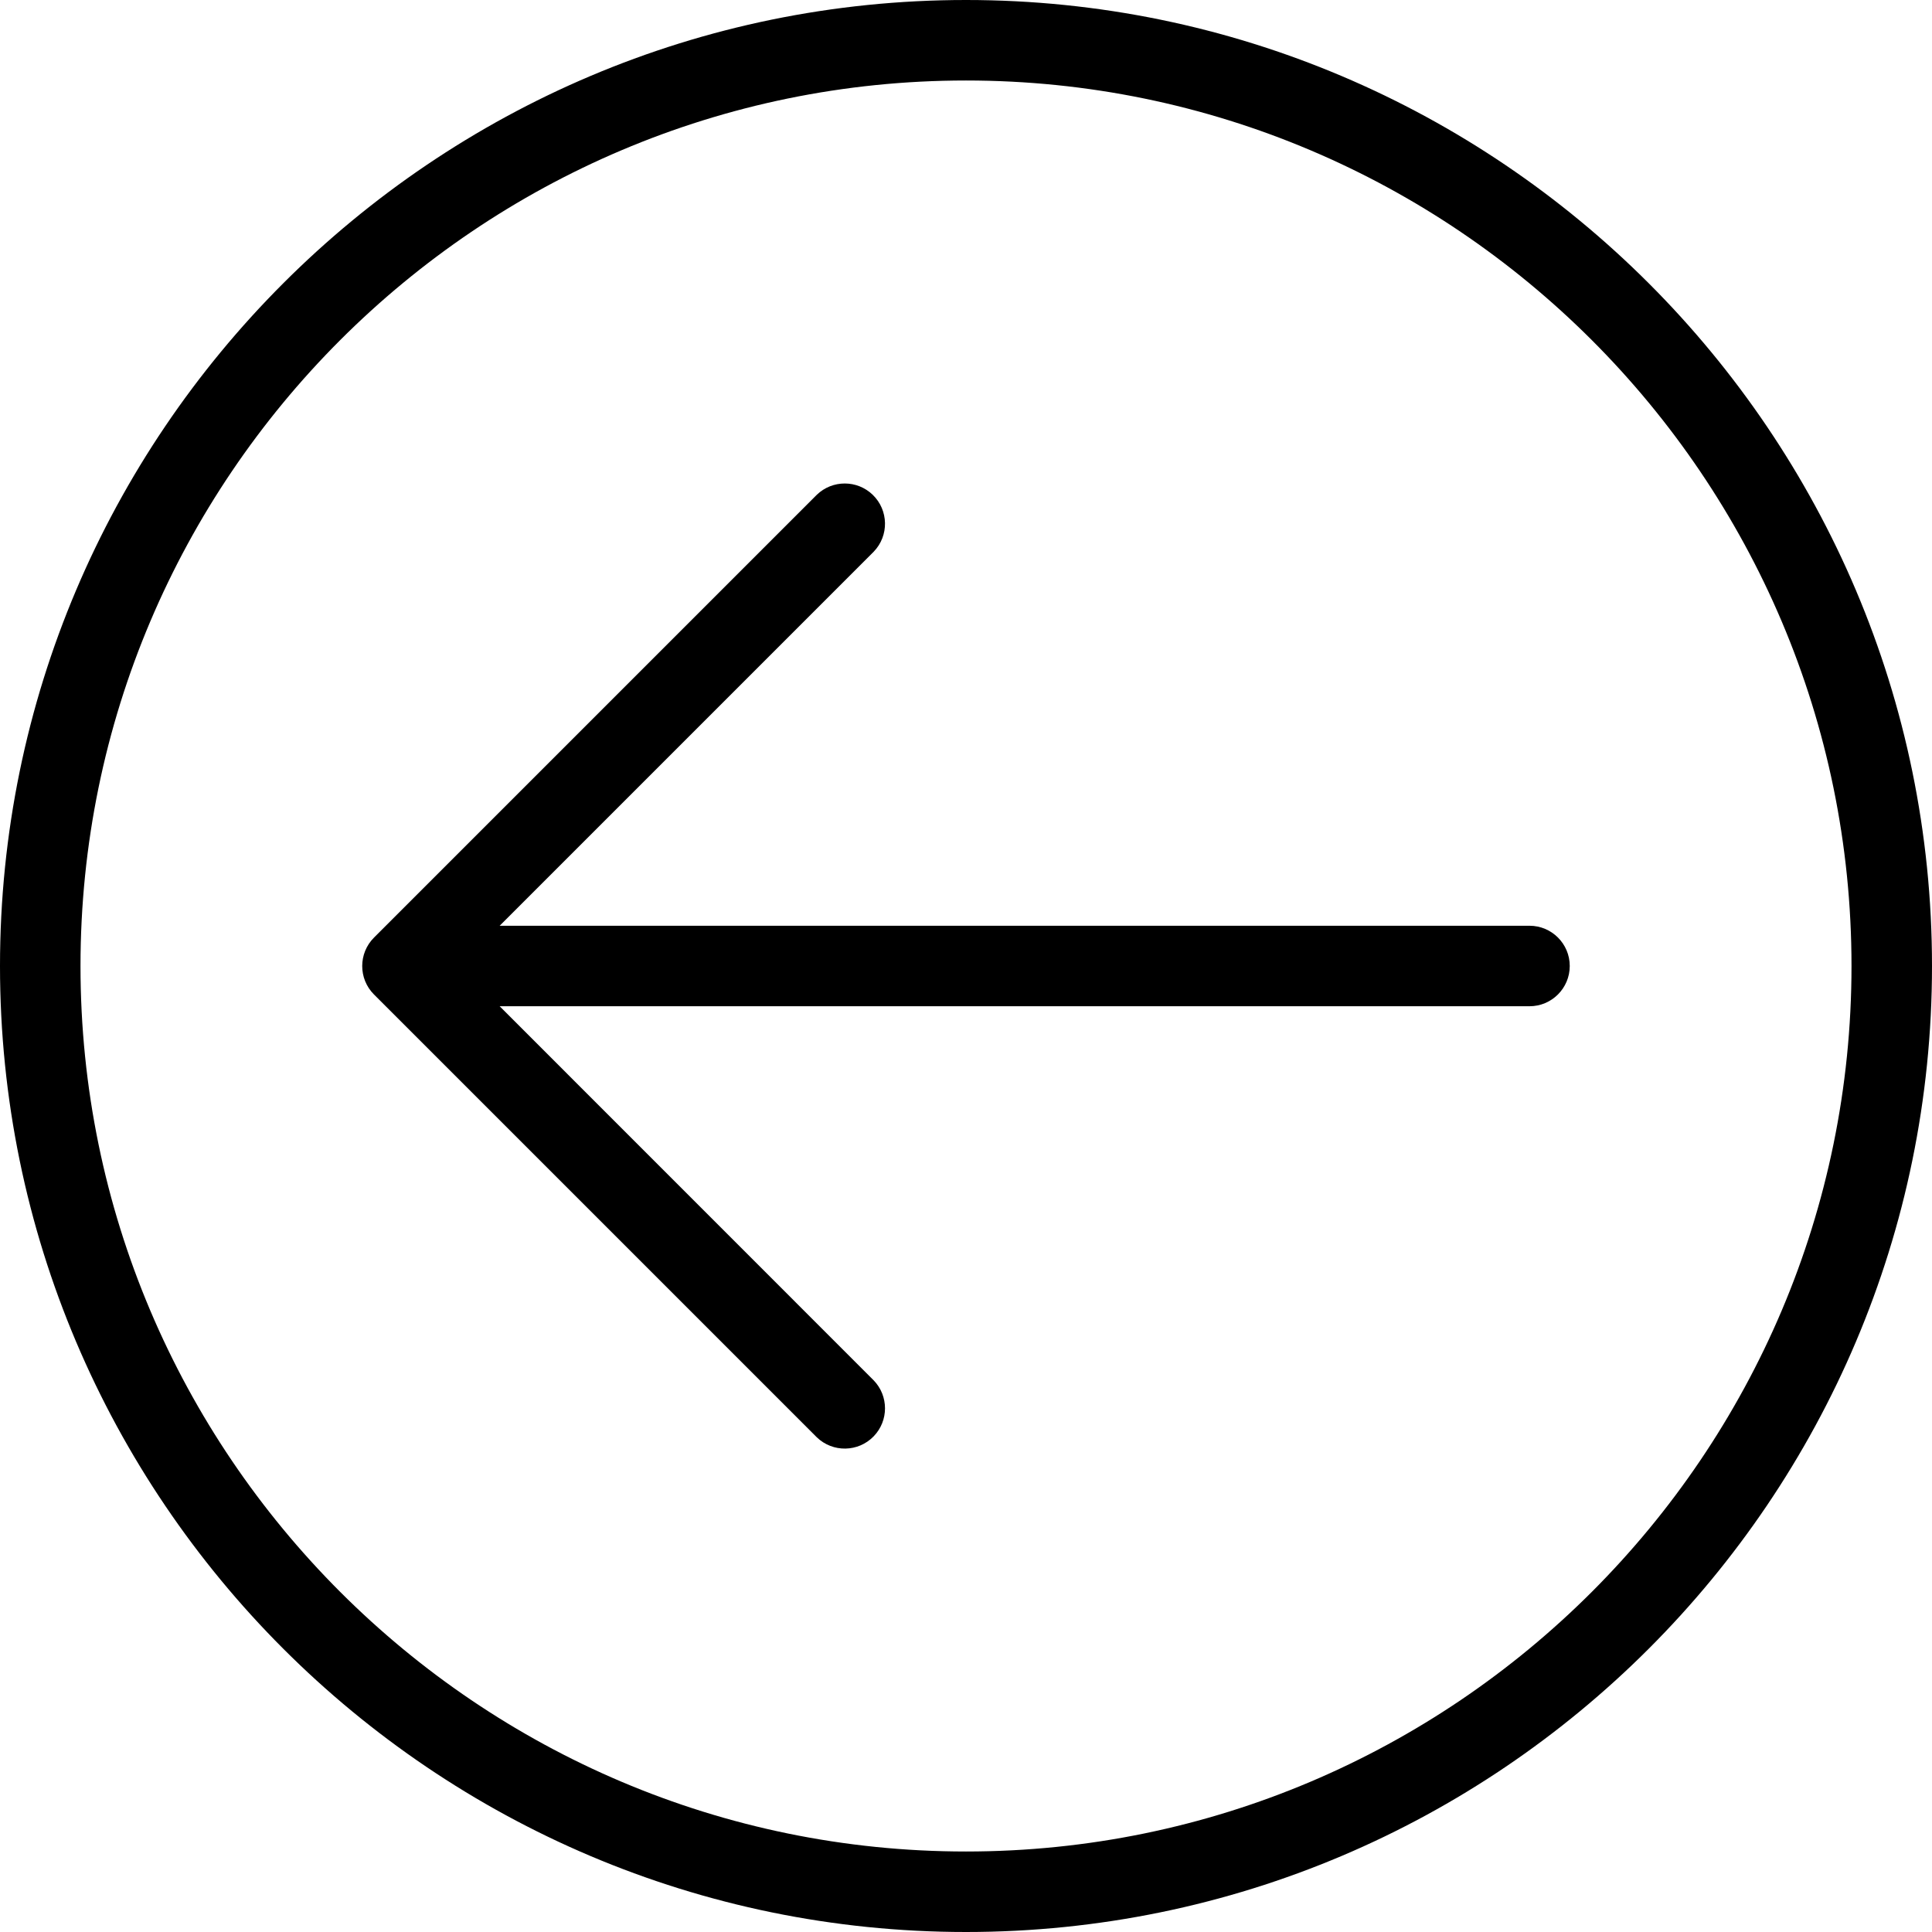 <?xml version="1.0" encoding="iso-8859-1"?>
<!-- Uploaded to: SVG Repo, www.svgrepo.com, Generator: SVG Repo Mixer Tools -->
<svg fill="#000000" height="800px" width="800px" version="1.1" id="Layer_1" xmlns="http://www.w3.org/2000/svg" xmlns:xlink="http://www.w3.org/1999/xlink" 
	 viewBox="0 0 512 512" xml:space="preserve">
<g>
	<g>
		<g>
			<path d="M256,0C114.848,0,0,114.848,0,256s114.848,256,256,256s256-114.848,256-256S397.152,0,256,0z M256,490.667
				C126.603,490.667,21.333,385.397,21.333,256S126.603,21.333,256,21.333S490.667,126.603,490.667,256S385.397,490.667,256,490.667
				z"/>
			<path d="M405.333,245.333H132.416l99.125-99.125c4.093-4.237,3.975-10.99-0.262-15.083c-4.134-3.992-10.687-3.992-14.82,0
				L99.125,248.459c-4.171,4.16-4.179,10.914-0.019,15.085c0.006,0.006,0.013,0.013,0.019,0.019l117.333,117.333
				c4.237,4.093,10.99,3.976,15.083-0.262c3.993-4.134,3.993-10.687,0-14.821l-99.125-99.147h272.917
				c5.891,0,10.667-4.776,10.667-10.667C416,250.109,411.224,245.333,405.333,245.333z"/>
		</g>
	</g>
</g>
</svg>